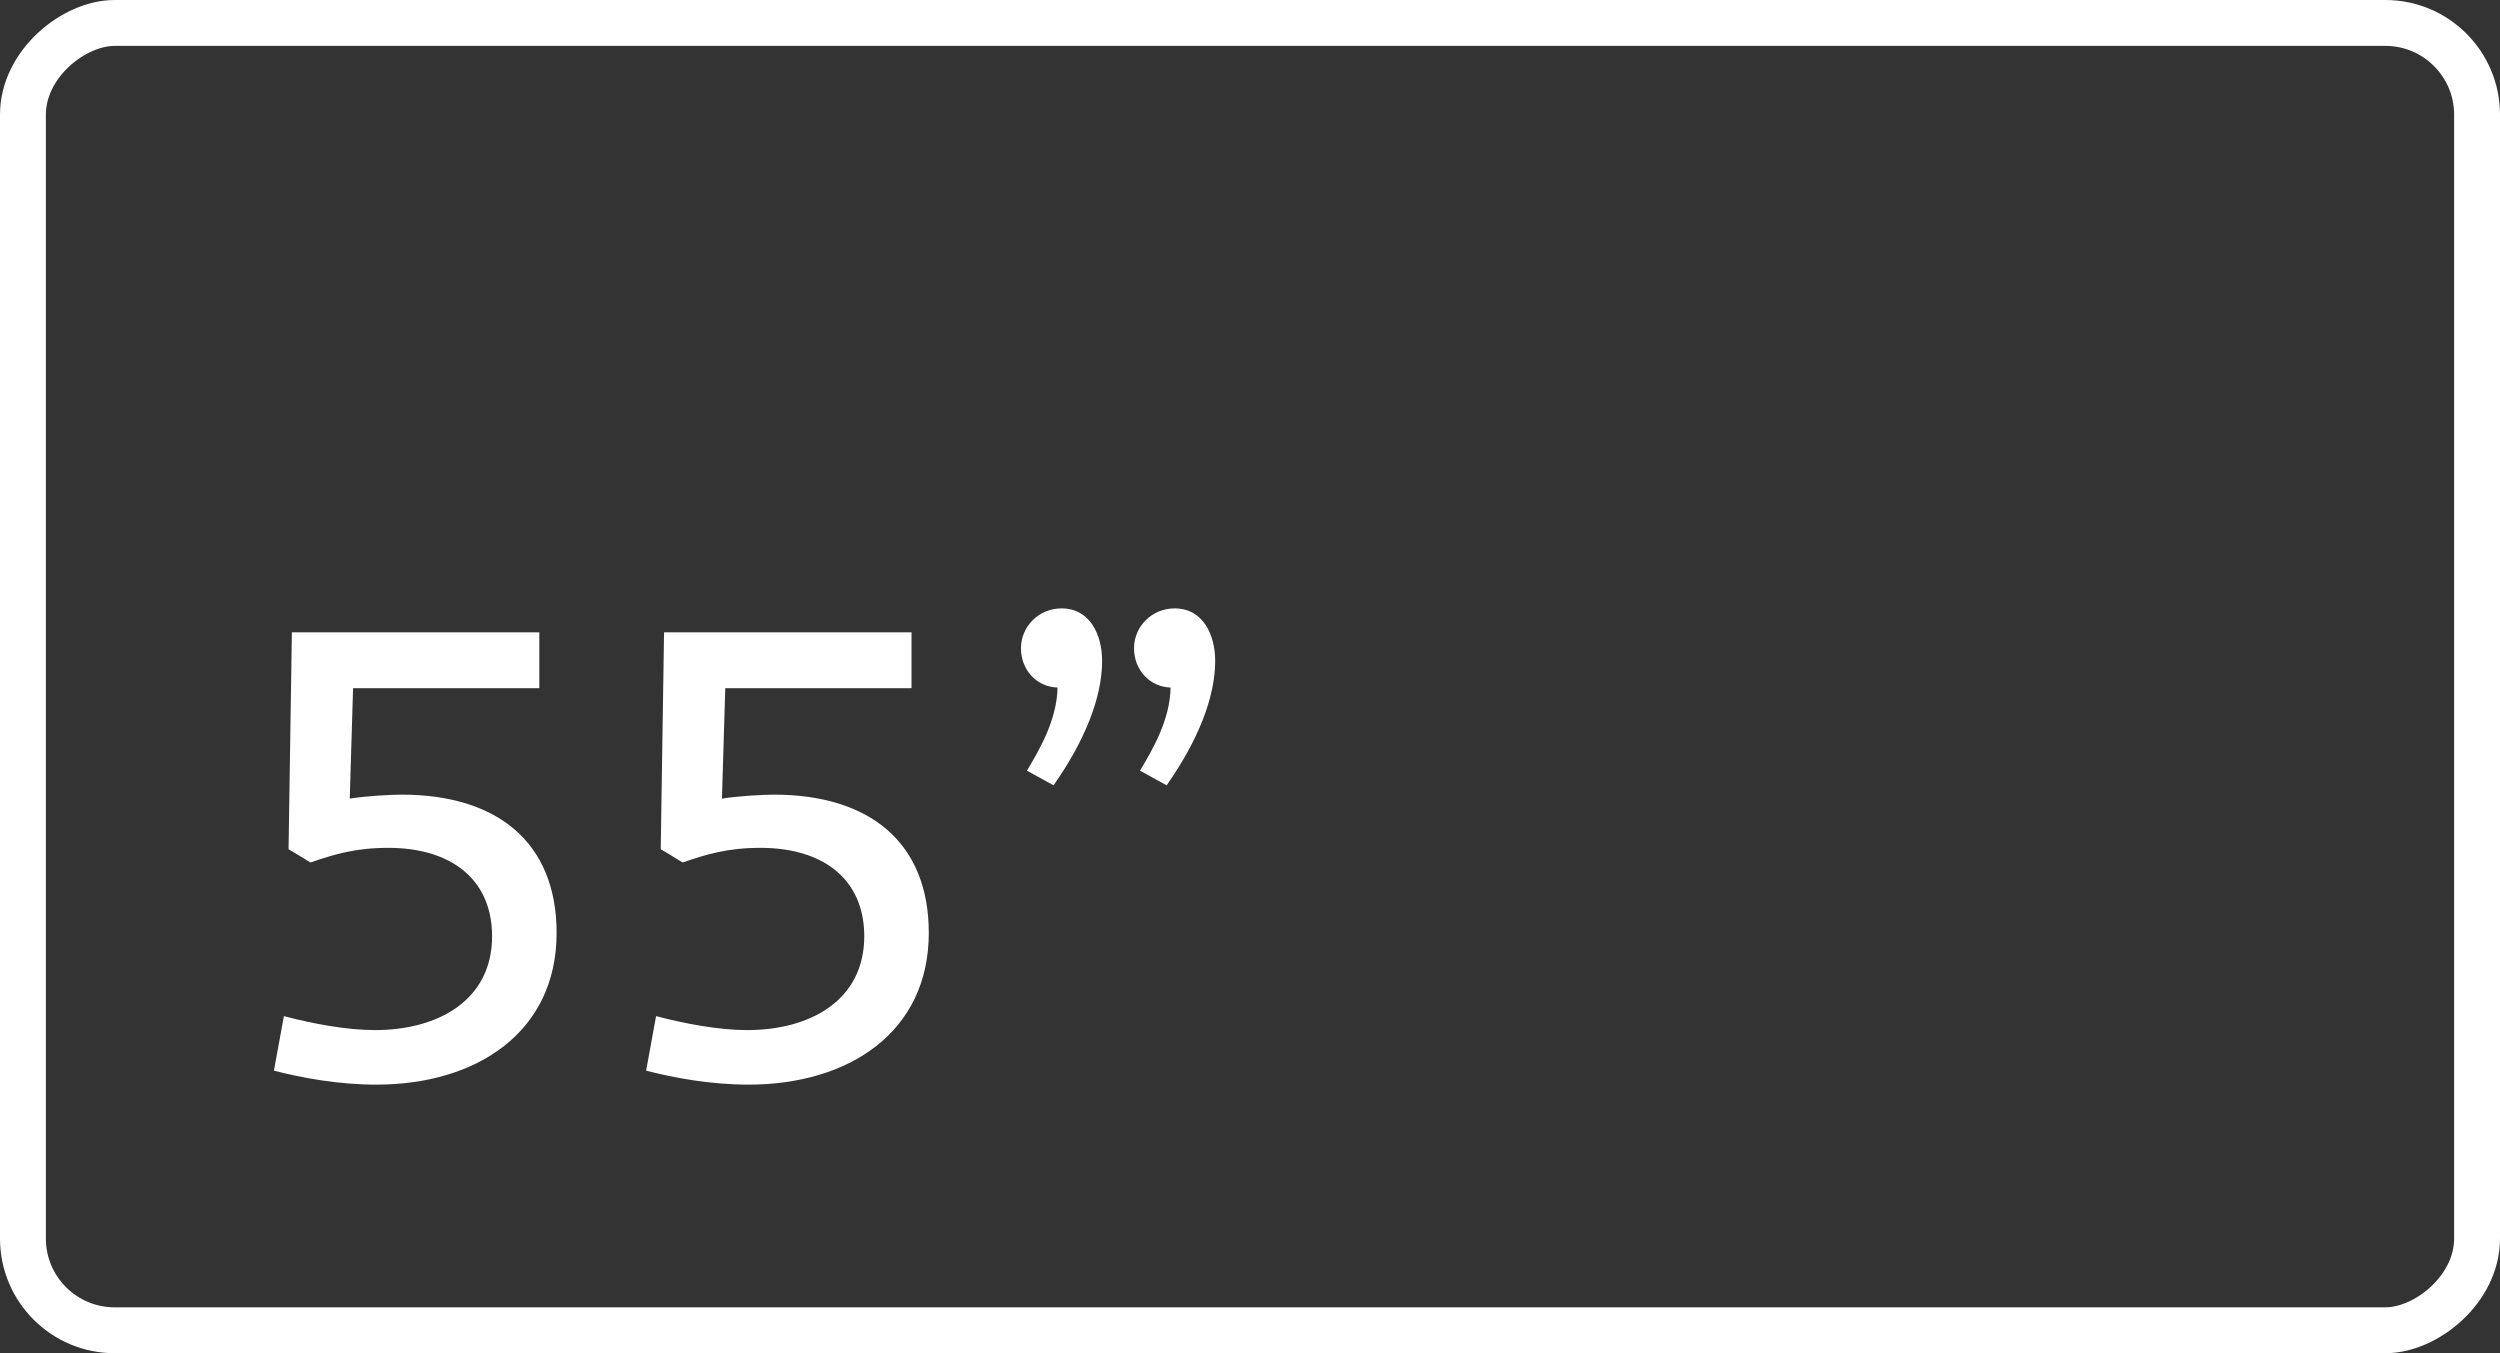 <svg width="109" height="59" viewBox="0 0 109 59" fill="none" xmlns="http://www.w3.org/2000/svg">
<rect x="0" y="0" width="109" height="59" fill="#333333" stroke="none"/>
<rect x="108" y="1" width="57" height="107" rx="4" transform="rotate(90 108 1)" stroke="white" stroke-width="2"/>
<path d="M12.378 44.303C13.596 44.622 15.075 44.912 16.351 44.912C19.106 44.912 21.455 43.607 21.455 40.823C21.455 38.329 19.657 36.966 16.931 36.966C15.481 36.966 14.553 37.256 13.538 37.604L12.581 37.024L12.726 27.57H23.514V30.006H15.394L15.249 34.82C15.945 34.704 17.076 34.646 17.511 34.646C21.658 34.646 24.268 36.705 24.268 40.678C24.268 44.999 20.788 47.29 16.409 47.29C14.756 47.29 13.19 47 11.943 46.681C11.943 46.652 12.378 44.332 12.378 44.303ZM28.605 44.303C29.823 44.622 31.302 44.912 32.578 44.912C35.334 44.912 37.682 43.607 37.682 40.823C37.682 38.329 35.885 36.966 33.158 36.966C31.709 36.966 30.78 37.256 29.765 37.604L28.808 37.024L28.953 27.57H39.742V30.006H31.622L31.477 34.82C32.172 34.704 33.303 34.646 33.739 34.646C37.886 34.646 40.495 36.705 40.495 40.678C40.495 44.999 37.016 47.29 32.636 47.29C30.983 47.29 29.418 47 28.171 46.681C28.171 46.652 28.605 44.332 28.605 44.303ZM46.109 29.977C45.181 29.948 44.514 29.194 44.514 28.266C44.514 27.309 45.297 26.526 46.283 26.526C47.53 26.526 48.052 27.686 48.052 28.817C48.052 30.412 47.298 32.297 45.935 34.24L44.775 33.602C45.326 32.674 46.08 31.398 46.109 29.977ZM51.039 29.977C50.111 29.948 49.444 29.194 49.444 28.266C49.444 27.309 50.227 26.526 51.213 26.526C52.46 26.526 52.982 27.686 52.982 28.817C52.982 30.412 52.228 32.297 50.865 34.24L49.705 33.602C50.256 32.674 51.01 31.398 51.039 29.977Z" fill="white"/>
</svg>
